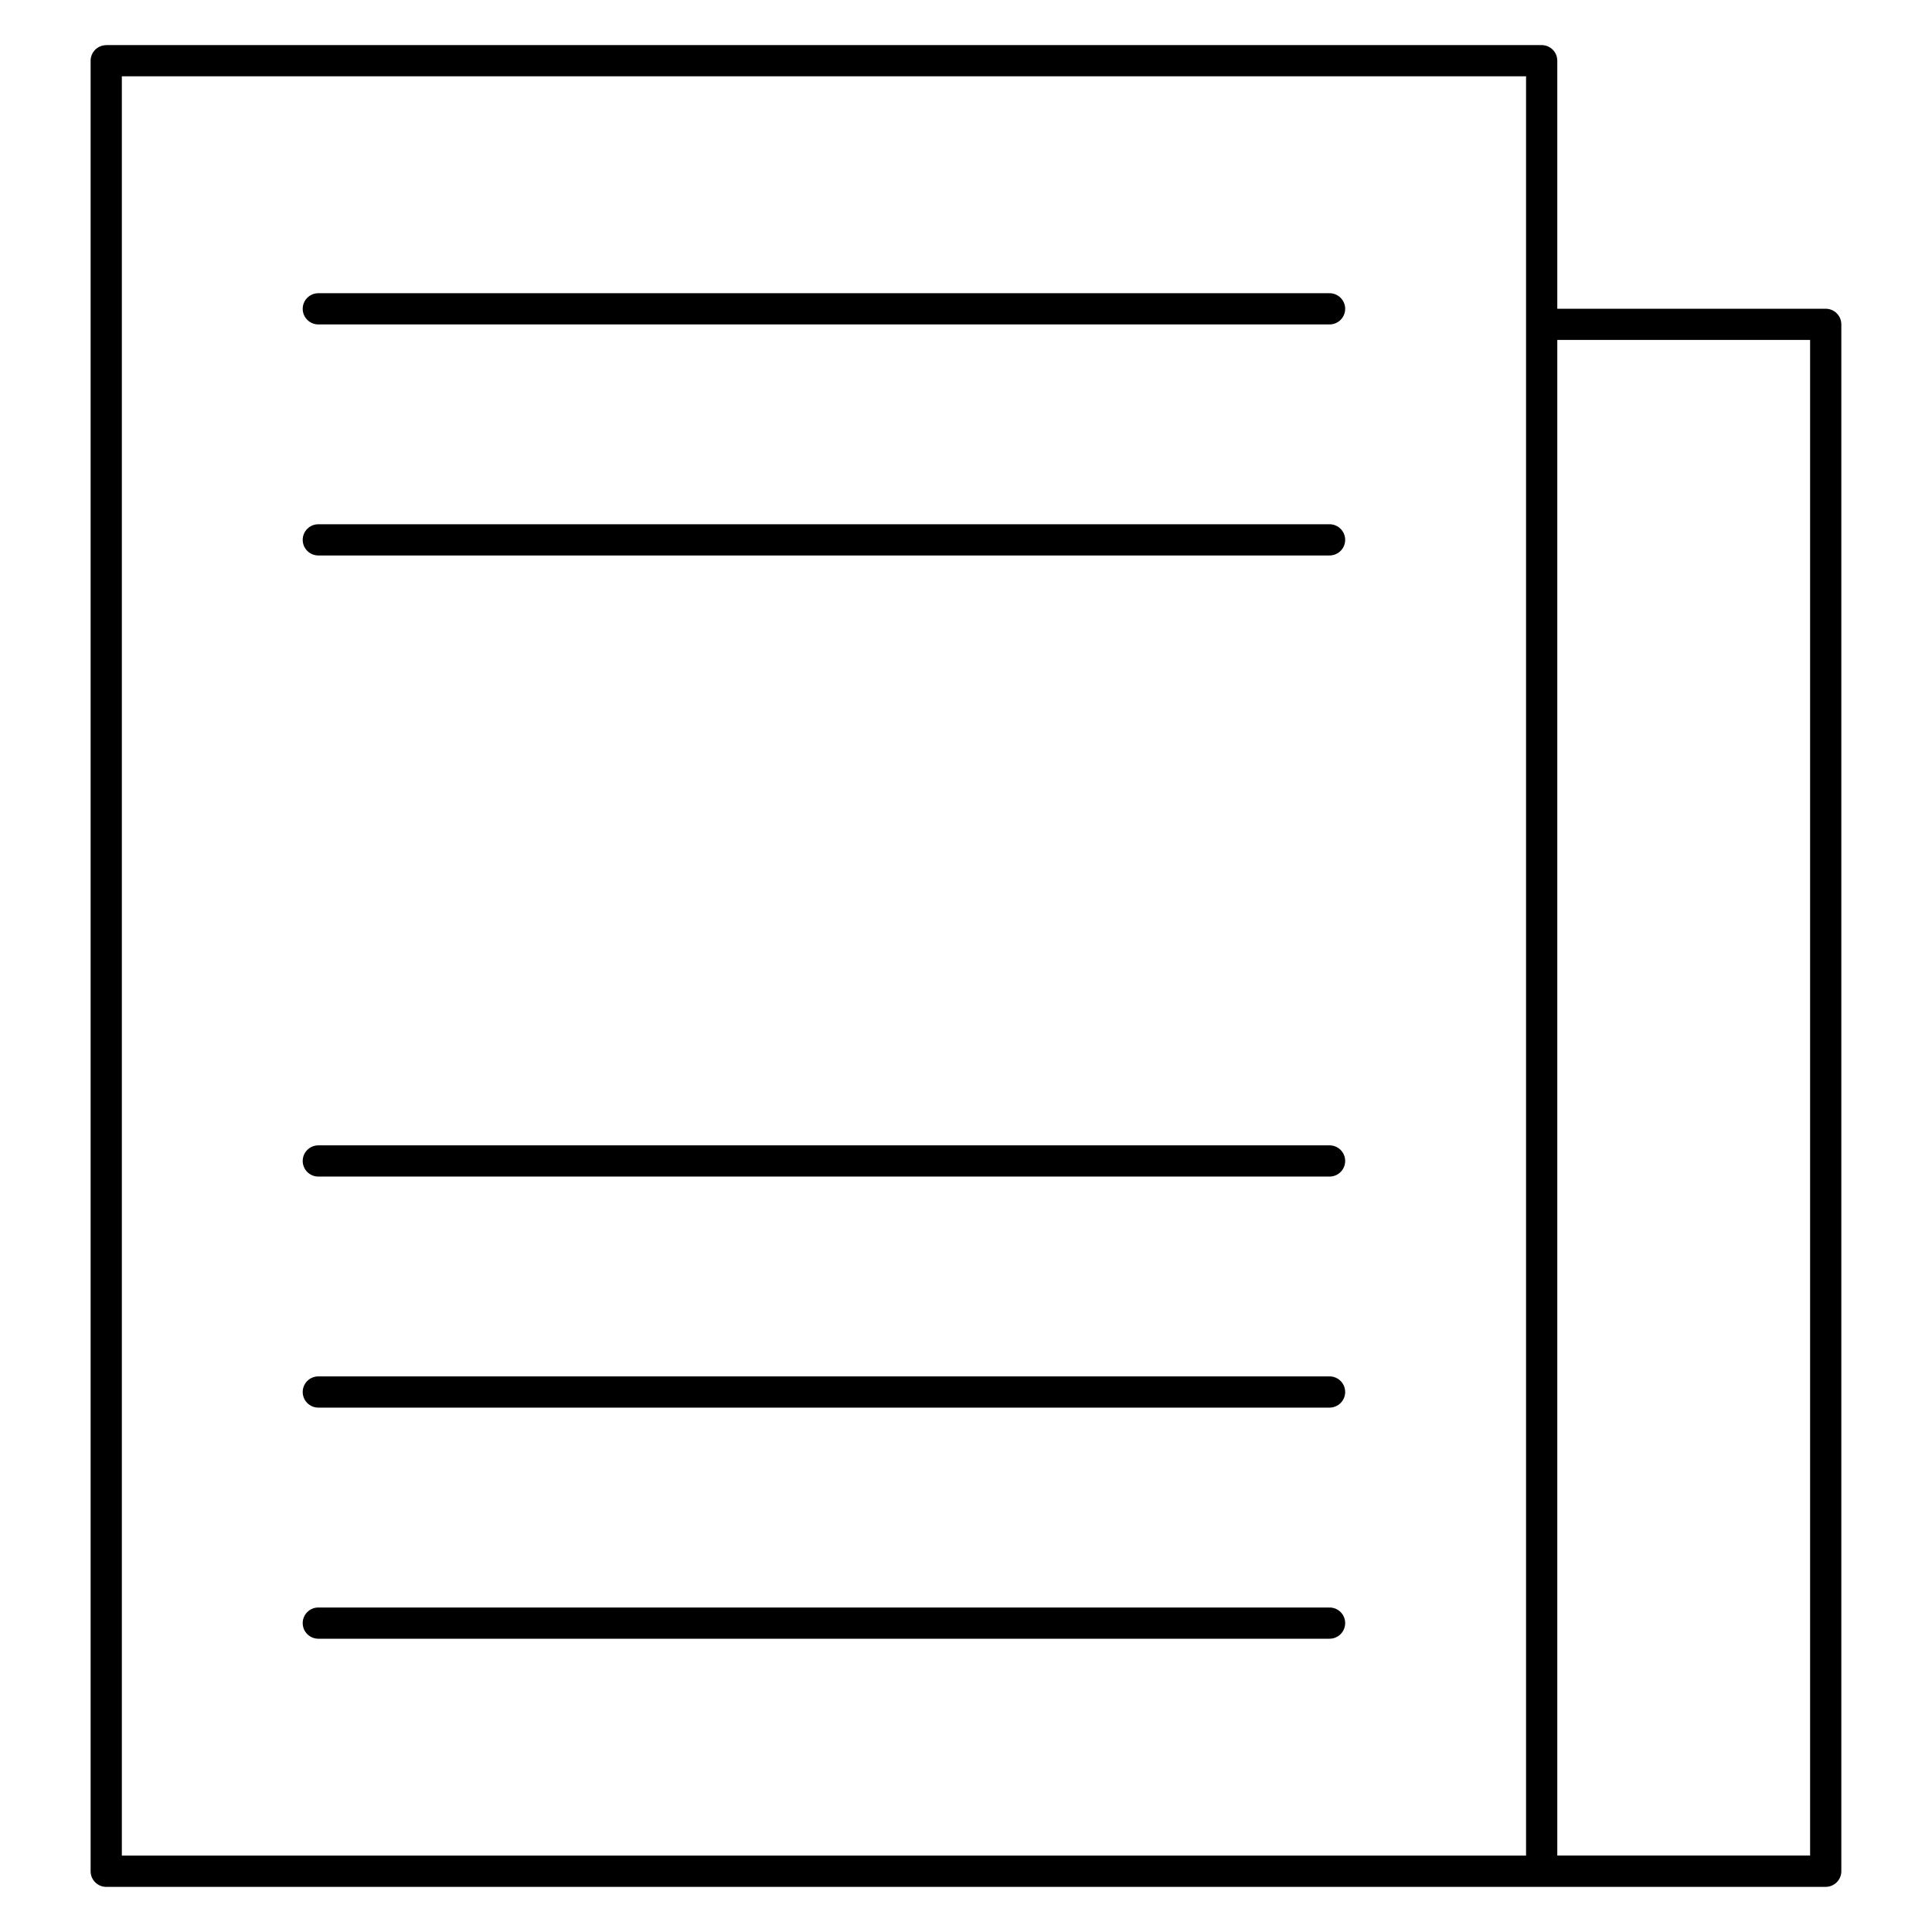 <?xml version="1.0" encoding="UTF-8"?>
<!-- Uploaded to: ICON Repo, www.iconrepo.com, Generator: ICON Repo Mixer Tools -->
<svg fill="#000000" width="800px" height="800px" version="1.1" viewBox="144 144 512 512" xmlns="http://www.w3.org/2000/svg">
 <path d="m172.15 155.95h380.41c2.281 0 4.137 1.855 4.137 4.137v65.734h71.137c2.281 0 4.137 1.855 4.137 4.137v409.94c0 2.281-1.855 4.137-4.137 4.137l-75.164 0.008h-380.52c-2.281 0-4.137-1.855-4.137-4.137v-479.8c0-2.281 1.855-4.137 4.137-4.137zm376.27 8.277h-372.13v471.52h372.13zm8.277 69.863v401.65h67v-401.65zm-328.34-4.113c-2.281 0-4.137-1.855-4.137-4.137s1.855-4.137 4.137-4.137h267.99c2.281 0 4.137 1.855 4.137 4.137s-1.855 4.137-4.137 4.137zm0 61.227c-2.281 0-4.137-1.855-4.137-4.137s1.855-4.137 4.137-4.137h267.99c2.281 0 4.137 1.855 4.137 4.137s-1.855 4.137-4.137 4.137zm0 164.6c-2.281 0-4.137-1.855-4.137-4.137s1.855-4.137 4.137-4.137h267.99c2.281 0 4.137 1.855 4.137 4.137s-1.855 4.137-4.137 4.137zm0 61.227c-2.281 0-4.137-1.855-4.137-4.137s1.855-4.137 4.137-4.137h267.99c2.281 0 4.137 1.855 4.137 4.137s-1.855 4.137-4.137 4.137zm0 61.246c-2.281 0-4.137-1.855-4.137-4.137s1.855-4.137 4.137-4.137h267.99c2.281 0 4.137 1.855 4.137 4.137s-1.855 4.137-4.137 4.137z" fill-rule="evenodd"/>
</svg>